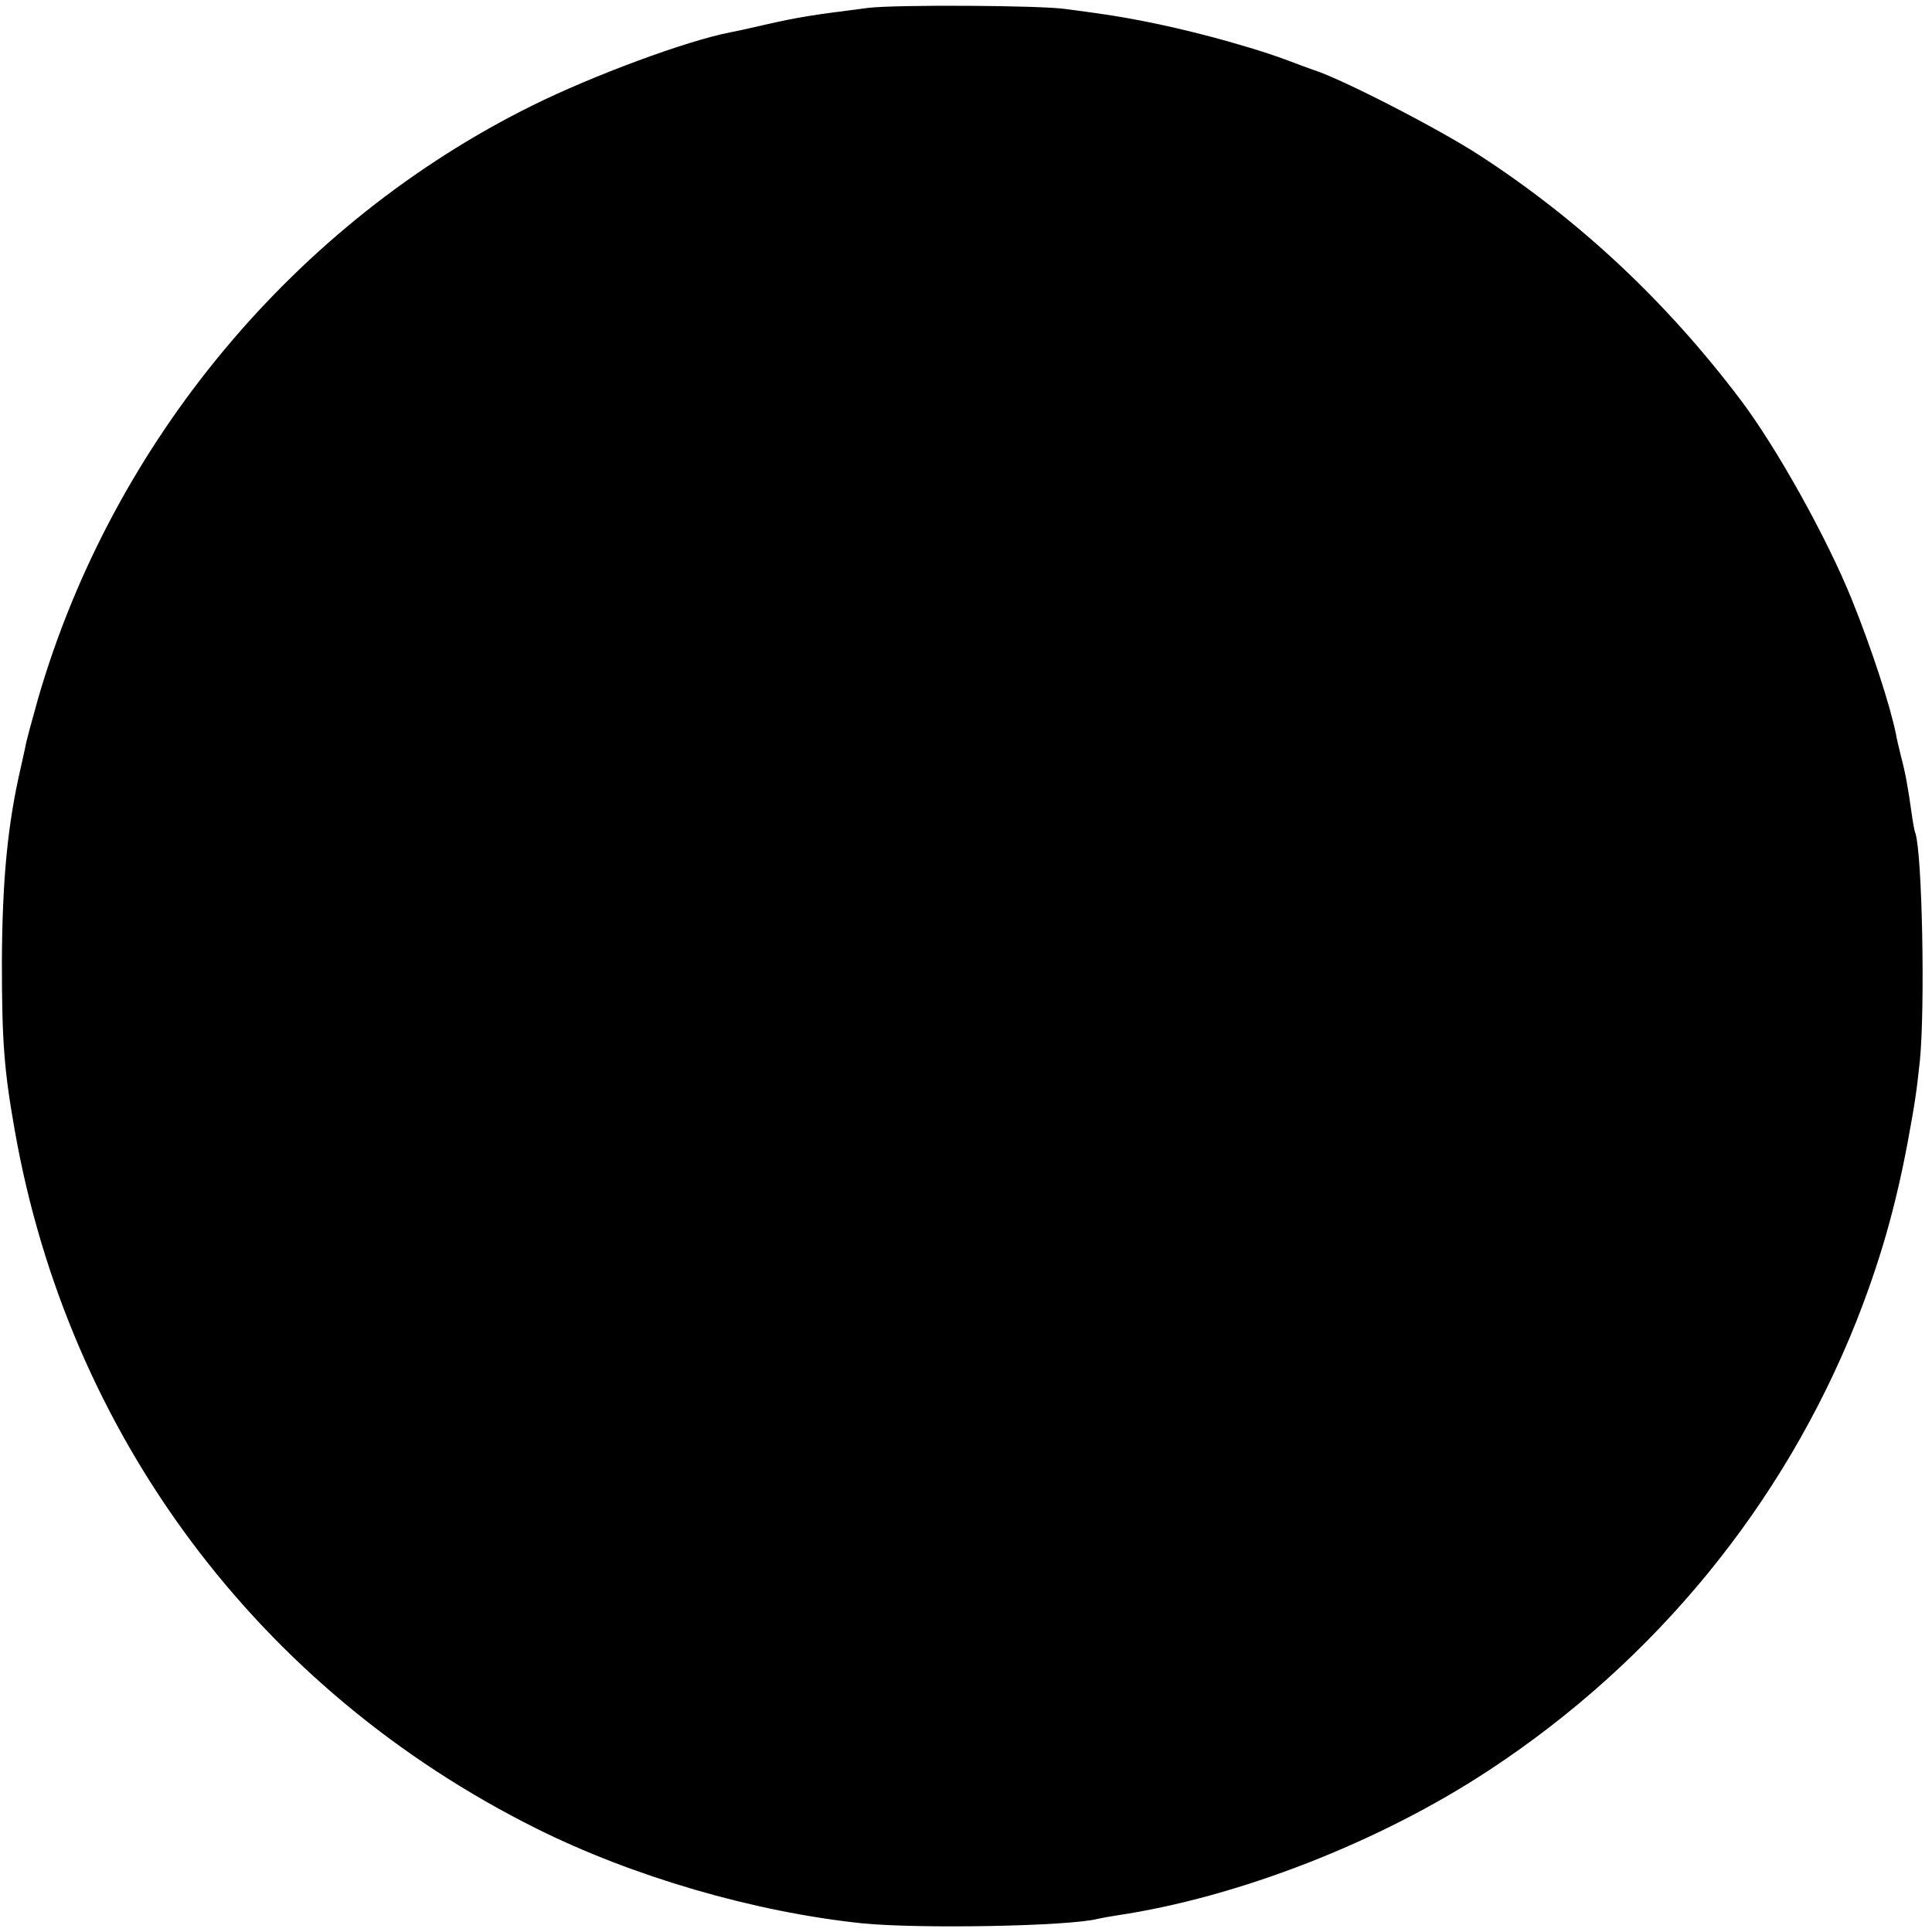 <?xml version="1.0" standalone="no"?>
<!DOCTYPE svg PUBLIC "-//W3C//DTD SVG 20010904//EN"
 "http://www.w3.org/TR/2001/REC-SVG-20010904/DTD/svg10.dtd">
<svg version="1.0" xmlns="http://www.w3.org/2000/svg"
 width="512pt" height="512pt" viewBox="0 0 512 512"
 preserveAspectRatio="xMidYMid meet">
<g transform="translate(0,512) scale(0.1,-0.1)"
fill="#000000" stroke="none">
<path d="M2300 5099 c-148 -19 -178 -23 -275 -45 -38 -9 -80 -18 -91 -20 -114
-22 -363 -114 -524 -194 -628 -311 -1112 -892 -1309 -1571 -16 -57 -32 -115
-34 -129 -3 -14 -8 -36 -11 -50 -36 -154 -50 -302 -51 -520 0 -209 6 -287 34
-445 142 -808 646 -1483 1381 -1850 256 -128 578 -222 865 -252 149 -15 548
-8 625 12 8 2 31 6 50 9 322 48 698 195 985 384 442 290 781 705 974 1189 62
157 103 298 136 473 20 108 24 136 33 220 14 146 6 546 -12 602 -3 7 -7 31
-10 53 -10 71 -17 109 -28 150 -5 22 -12 48 -13 57 -15 76 -65 229 -117 358
-67 166 -200 404 -295 530 -198 262 -428 477 -693 649 -108 70 -364 202 -440
226 -3 1 -14 5 -25 9 -76 29 -109 40 -203 67 -126 35 -239 59 -346 74 -23 3
-59 8 -81 11 -66 10 -455 12 -525 3z"/>
</g>
</svg>
